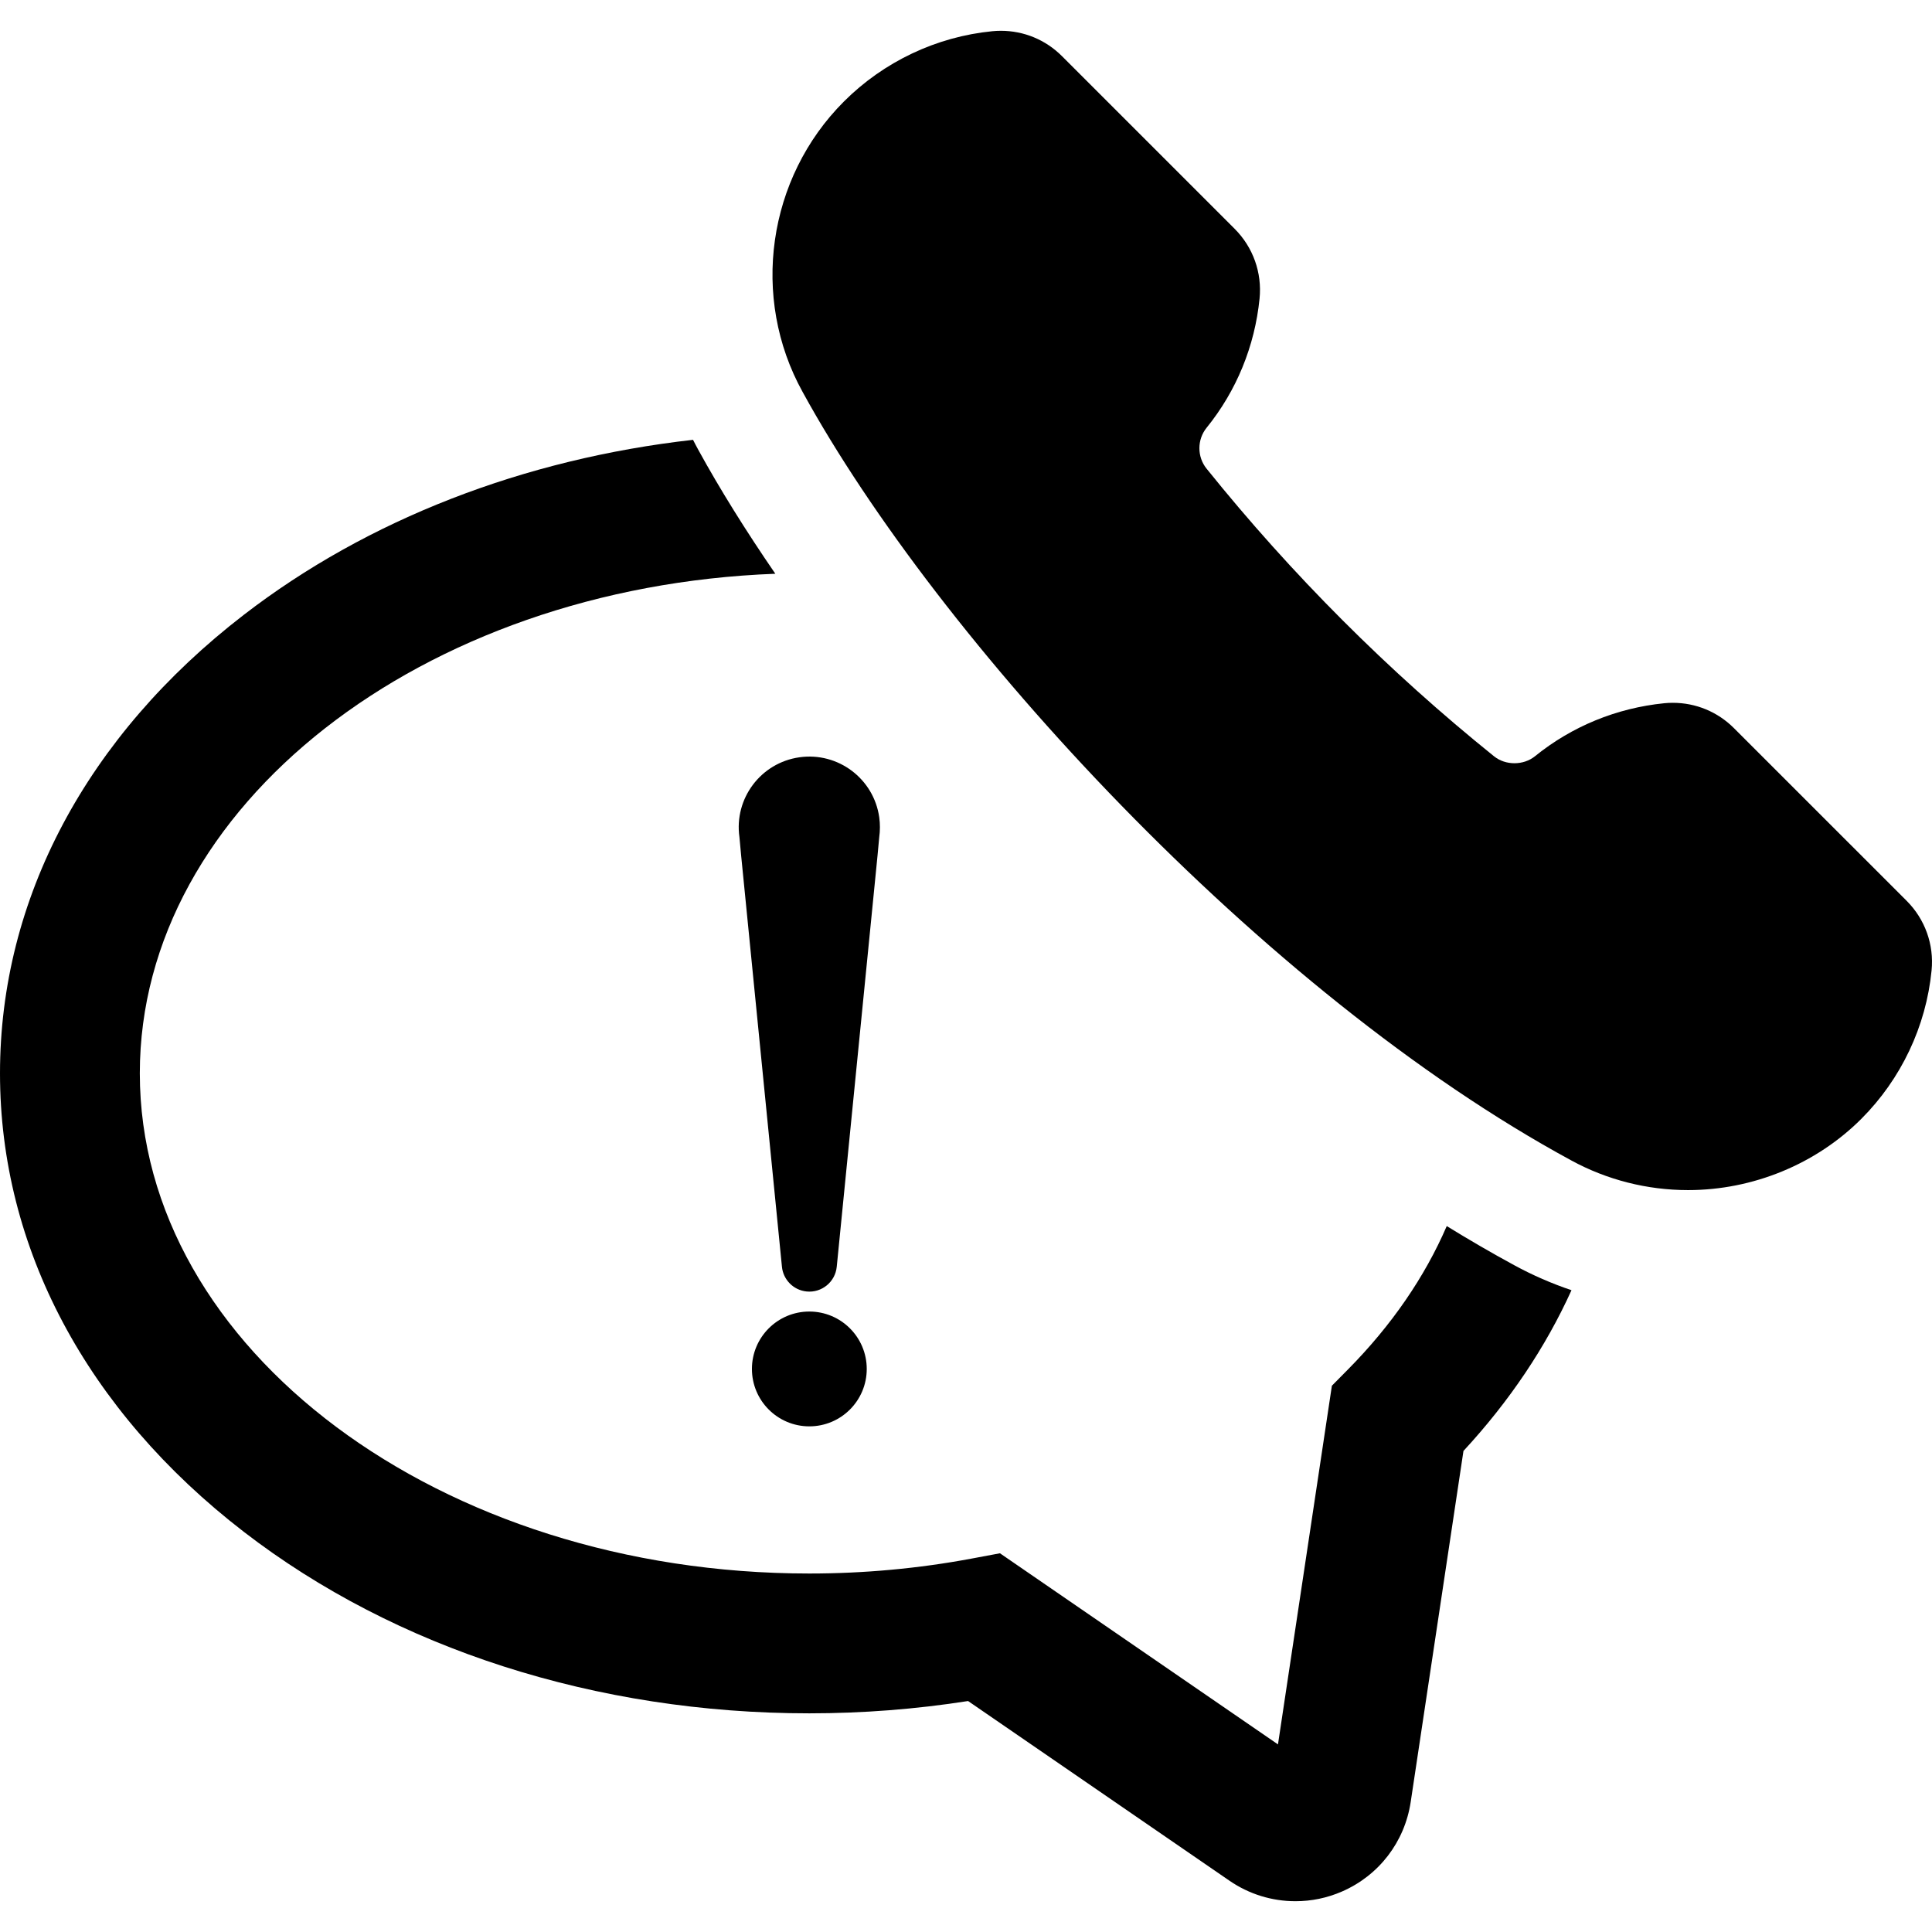 <?xml version="1.0" encoding="iso-8859-1"?>
<!-- Generator: Adobe Illustrator 18.0.0, SVG Export Plug-In . SVG Version: 6.00 Build 0)  -->
<!DOCTYPE svg PUBLIC "-//W3C//DTD SVG 1.1//EN" "http://www.w3.org/Graphics/SVG/1.1/DTD/svg11.dtd">
<svg version="1.1" id="Capa_1" xmlns="http://www.w3.org/2000/svg" xmlns:xlink="http://www.w3.org/1999/xlink" x="0px" y="0px"
	 viewBox="0 0 370.194 370.194" style="enable-background:new 0 0 370.194 370.194;" xml:space="preserve">
<g>
	<path d="M277.214,234.932c-4.22,9.76-10.565,19.017-18.936,27.48l-3.072,3.107l-10.331,68.728l-53.271-36.62l-5.467,1.022
		c-10.136,1.895-20.586,2.855-31.062,2.855c-70.736,0-128.285-42.995-128.285-95.844c0-51.217,54.051-93.179,121.772-95.721
		c-5.642-8.22-10.627-16.21-14.766-23.757c-0.349-0.63-0.677-1.268-1.004-1.906c-32.376,3.652-62.352,15.239-86.078,33.533
		C16.59,141.037,0,172.236,0,205.662c0,33.425,16.59,64.624,46.714,87.85c29.091,22.43,67.574,34.783,108.36,34.783
		c10.219,0,20.426-0.792,30.422-2.357l50.092,34.434c3.738,2.566,8.108,3.923,12.639,3.923c3.075,0,6.066-0.622,8.889-1.847
		c7.098-3.08,12.027-9.489,13.189-17.158l10.112-67.27c8.828-9.545,15.756-19.889,20.7-30.801
		c-3.775-1.275-7.441-2.865-10.942-4.774C285.789,240.066,281.467,237.55,277.214,234.932z"/>
	<path d="M365.34,172.611l-33.094-33.091c-3.131-3.13-7.293-4.854-11.721-4.854c-0.56,0-1.116,0.028-1.652,0.083
		c-9.134,0.923-17.691,4.434-24.753,10.156c-2.191,1.772-5.613,1.789-7.817,0.033c-20.287-16.331-38.824-34.879-55.116-55.146
		c-1.829-2.271-1.822-5.57,0.02-7.838c5.714-7.059,9.222-15.61,10.14-24.727c0.499-4.971-1.239-9.848-4.771-13.381L203.48,10.752
		C200.35,7.623,196.191,5.9,191.77,5.9c-0.537,0-1.081,0.027-1.615,0.08c-10.708,1.047-20.811,5.832-28.453,13.473
		c-14.684,14.686-17.931,37.582-7.896,55.677c25.839,47.144,87.986,115.09,147.281,147.228c6.813,3.718,14.541,5.68,22.361,5.68
		c12.425,0,24.524-4.973,33.195-13.644c7.639-7.64,12.423-17.744,13.471-28.449C370.602,180.994,368.861,176.135,365.34,172.611z"/>
	<path d="M168.145,163.938c0.117-1.126,0.328-3.538,0.328-3.538c0.165-1.211,0.18-2.529,0-3.799
		c-1.049-7.398-7.896-12.545-15.295-11.495c-7.396,1.049-12.543,7.896-11.494,15.294c0,0,0.211,2.412,0.328,3.538
		c0.224,2.251,0.543,5.468,0.926,9.327c0.766,7.719,1.786,18.01,2.807,28.302c2.042,20.583,4.084,41.167,4.084,41.167
		c0.242,2.452,2.184,4.477,4.729,4.73c2.899,0.287,5.483-1.83,5.771-4.73c0,0,2.042-20.584,4.084-41.167
		c1.02-10.292,2.041-20.583,2.807-28.302C167.602,169.406,167.921,166.189,168.145,163.938z"/>
	<circle cx="155.078" cy="262.306" r="11"/>
</g>
<g>
</g>
<g>
</g>
<g>
</g>
<g>
</g>
<g>
</g>
<g>
</g>
<g>
</g>
<g>
</g>
<g>
</g>
<g>
</g>
<g>
</g>
<g>
</g>
<g>
</g>
<g>
</g>
<g>
</g>
</svg>
